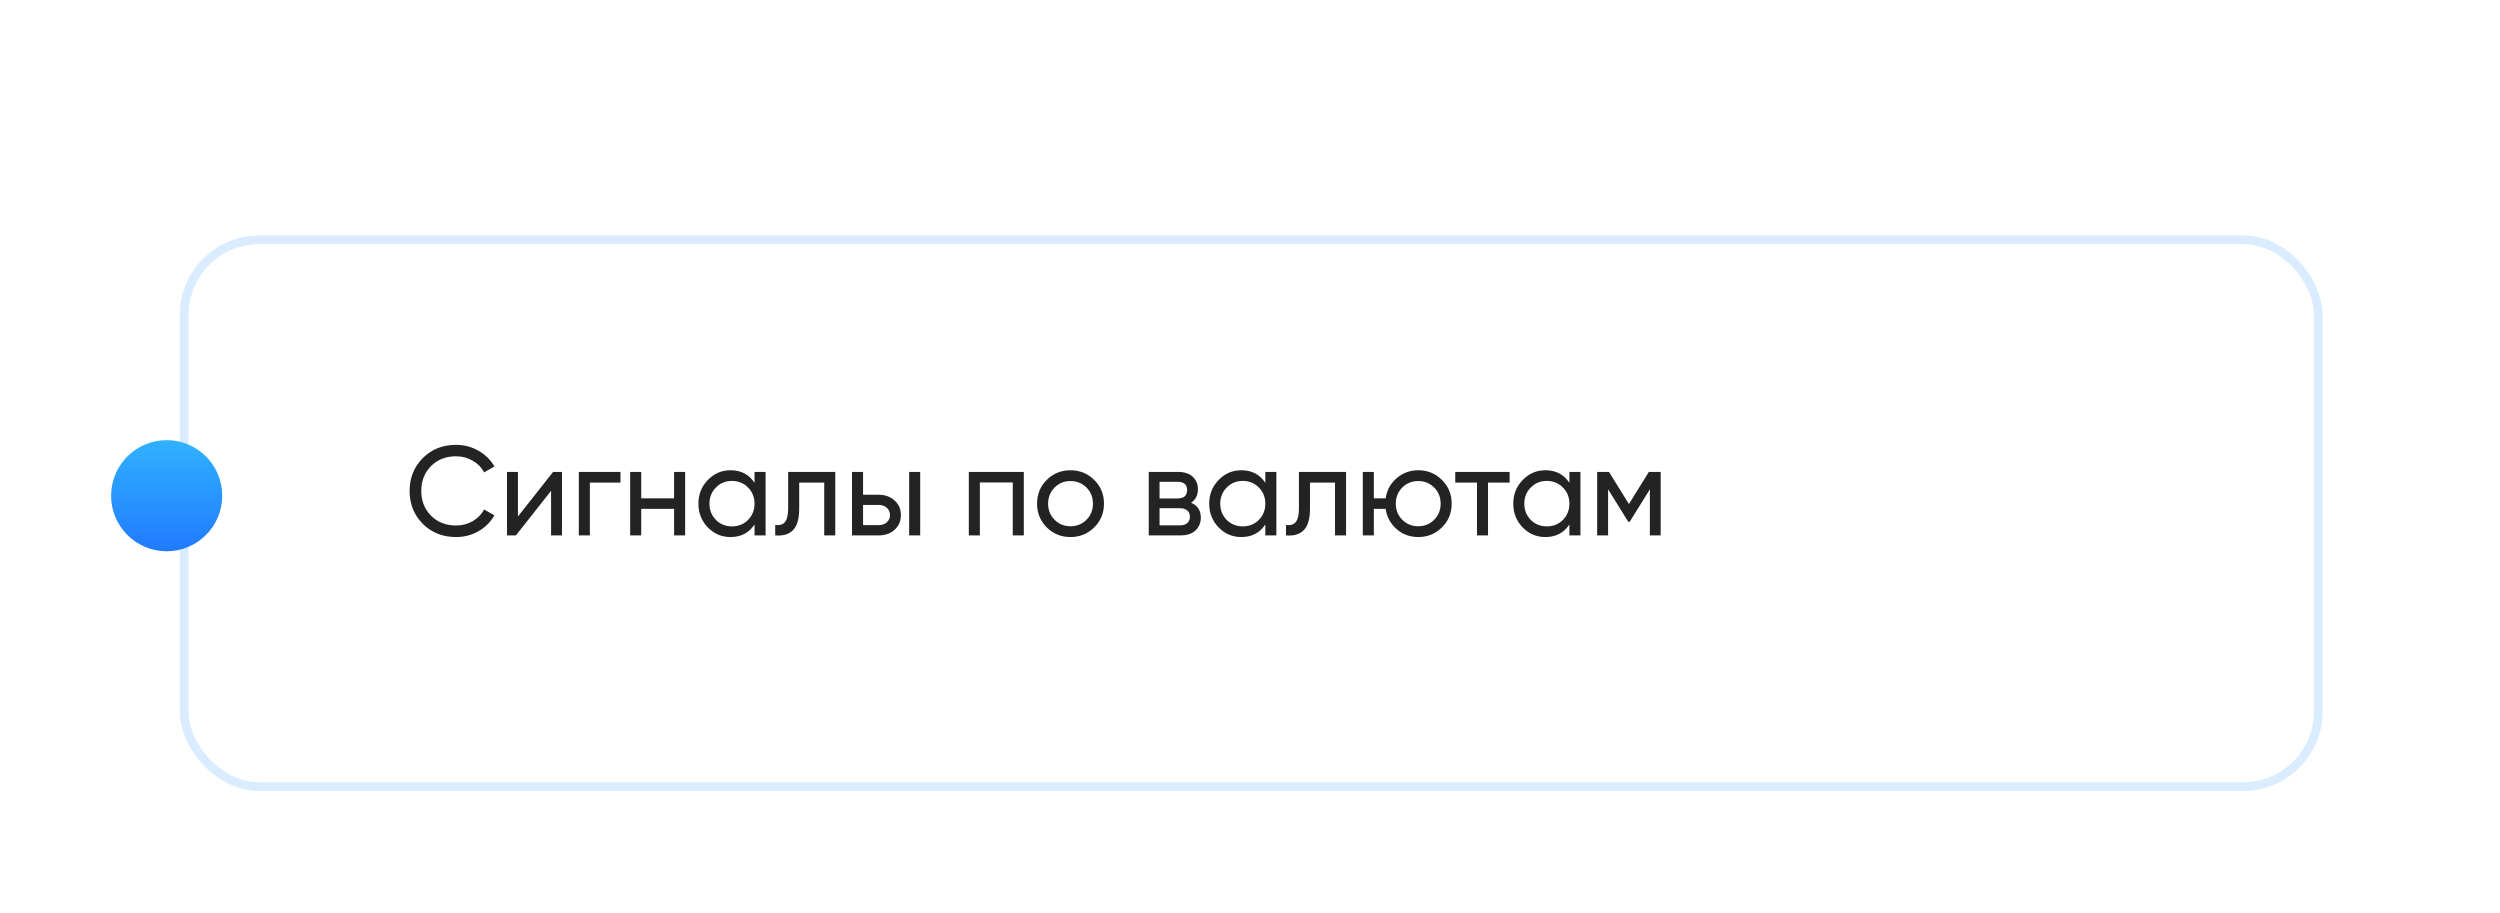 <?xml version="1.0" encoding="UTF-8"?> <svg xmlns="http://www.w3.org/2000/svg" width="315" height="115" viewBox="0 0 315 115" fill="none"><g filter="url(#filter0_d_234_126)"><g filter="url(#filter1_d_234_126)"><rect x="21" y="20" width="270" height="70" rx="10.009" fill="white"></rect><rect x="21.551" y="20.551" width="268.898" height="68.898" rx="9.459" stroke="#DAECFF" stroke-width="1.102"></rect></g><path d="M57.464 60.208C55.768 60.208 54.365 59.648 53.256 58.528C52.157 57.408 51.608 56.032 51.608 54.4C51.608 52.768 52.157 51.392 53.256 50.272C54.365 49.152 55.768 48.592 57.464 48.592C58.488 48.592 59.427 48.837 60.28 49.328C61.144 49.819 61.816 50.48 62.296 51.312L61 52.064C60.68 51.445 60.2 50.955 59.56 50.592C58.931 50.219 58.232 50.032 57.464 50.032C56.173 50.032 55.117 50.448 54.296 51.28C53.485 52.112 53.08 53.152 53.08 54.4C53.08 55.637 53.485 56.672 54.296 57.504C55.117 58.336 56.173 58.752 57.464 58.752C58.232 58.752 58.931 58.571 59.56 58.208C60.2 57.835 60.68 57.344 61 56.736L62.296 57.472C61.827 58.304 61.16 58.971 60.296 59.472C59.432 59.963 58.488 60.208 57.464 60.208ZM69.692 52H70.812V60H69.436V54.384L65.004 60H63.884V52H65.26V57.616L69.692 52ZM78.179 52V53.344H74.323V60H72.931V52H78.179ZM84.936 52H86.328V60H84.936V56.656H80.792V60H79.4V52H80.792V55.328H84.936V52ZM95.071 52H96.463V60H95.071V58.624C94.377 59.68 93.369 60.208 92.047 60.208C90.927 60.208 89.972 59.803 89.183 58.992C88.393 58.171 87.999 57.173 87.999 56C87.999 54.827 88.393 53.835 89.183 53.024C89.972 52.203 90.927 51.792 92.047 51.792C93.369 51.792 94.377 52.32 95.071 53.376V52ZM92.223 58.864C93.033 58.864 93.711 58.592 94.255 58.048C94.799 57.493 95.071 56.811 95.071 56C95.071 55.189 94.799 54.512 94.255 53.968C93.711 53.413 93.033 53.136 92.223 53.136C91.423 53.136 90.751 53.413 90.207 53.968C89.663 54.512 89.391 55.189 89.391 56C89.391 56.811 89.663 57.493 90.207 58.048C90.751 58.592 91.423 58.864 92.223 58.864ZM105.244 52V60H103.852V53.344H100.7V56.608C100.7 57.92 100.433 58.837 99.9 59.36C99.377 59.872 98.636 60.085 97.676 60V58.688C98.22 58.763 98.625 58.645 98.892 58.336C99.169 58.016 99.308 57.429 99.308 56.576V52H105.244ZM110.729 54.88C111.529 54.88 112.19 55.12 112.713 55.6C113.246 56.069 113.513 56.683 113.513 57.44C113.513 58.197 113.246 58.816 112.713 59.296C112.19 59.765 111.529 60 110.729 60H107.353V52H108.745V54.88H110.729ZM114.553 52H115.945V60H114.553V52ZM110.729 58.704C111.124 58.704 111.454 58.592 111.721 58.368C111.998 58.133 112.137 57.824 112.137 57.44C112.137 57.056 111.998 56.747 111.721 56.512C111.454 56.277 111.124 56.16 110.729 56.16H108.745V58.704H110.729ZM129 52V60H127.608V53.328H123.464V60H122.072V52H129ZM137.871 58.992C137.049 59.803 136.052 60.208 134.879 60.208C133.705 60.208 132.708 59.803 131.887 58.992C131.076 58.181 130.671 57.184 130.671 56C130.671 54.816 131.076 53.819 131.887 53.008C132.708 52.197 133.705 51.792 134.879 51.792C136.052 51.792 137.049 52.197 137.871 53.008C138.692 53.819 139.102 54.816 139.102 56C139.102 57.184 138.692 58.181 137.871 58.992ZM134.879 58.848C135.679 58.848 136.351 58.576 136.895 58.032C137.439 57.488 137.711 56.811 137.711 56C137.711 55.189 137.439 54.512 136.895 53.968C136.351 53.424 135.679 53.152 134.879 53.152C134.089 53.152 133.423 53.424 132.879 53.968C132.335 54.512 132.062 55.189 132.062 56C132.062 56.811 132.335 57.488 132.879 58.032C133.423 58.576 134.089 58.848 134.879 58.848ZM150.072 55.888C150.893 56.229 151.304 56.848 151.304 57.744C151.304 58.405 151.08 58.949 150.632 59.376C150.194 59.792 149.565 60 148.744 60H144.743V52H148.424C149.224 52 149.842 52.203 150.28 52.608C150.717 53.003 150.936 53.525 150.936 54.176C150.936 54.944 150.648 55.515 150.072 55.888ZM148.36 53.248H146.104V55.344H148.36C149.17 55.344 149.576 54.987 149.576 54.272C149.576 53.589 149.17 53.248 148.36 53.248ZM148.664 58.736C149.069 58.736 149.378 58.64 149.592 58.448C149.816 58.256 149.928 57.984 149.928 57.632C149.928 57.301 149.816 57.045 149.592 56.864C149.378 56.672 149.069 56.576 148.664 56.576H146.104V58.736H148.664ZM159.43 52H160.822V60H159.43V58.624C158.737 59.68 157.729 60.208 156.406 60.208C155.286 60.208 154.331 59.803 153.542 58.992C152.753 58.171 152.358 57.173 152.358 56C152.358 54.827 152.753 53.835 153.542 53.024C154.331 52.203 155.286 51.792 156.406 51.792C157.729 51.792 158.737 52.32 159.43 53.376V52ZM156.582 58.864C157.393 58.864 158.07 58.592 158.614 58.048C159.158 57.493 159.43 56.811 159.43 56C159.43 55.189 159.158 54.512 158.614 53.968C158.07 53.413 157.393 53.136 156.582 53.136C155.782 53.136 155.11 53.413 154.566 53.968C154.022 54.512 153.75 55.189 153.75 56C153.75 56.811 154.022 57.493 154.566 58.048C155.11 58.592 155.782 58.864 156.582 58.864ZM169.603 52V60H168.211V53.344H165.059V56.608C165.059 57.92 164.792 58.837 164.259 59.36C163.736 59.872 162.995 60.085 162.035 60V58.688C162.579 58.763 162.984 58.645 163.251 58.336C163.528 58.016 163.667 57.429 163.667 56.576V52H169.603ZM178.704 51.792C179.878 51.792 180.87 52.197 181.68 53.008C182.502 53.819 182.912 54.816 182.912 56C182.912 57.184 182.502 58.181 181.68 58.992C180.87 59.803 179.878 60.208 178.704 60.208C177.648 60.208 176.736 59.872 175.968 59.2C175.2 58.528 174.742 57.68 174.592 56.656H173.104V60H171.712V52H173.104V55.328H174.592C174.742 54.304 175.2 53.461 175.968 52.8C176.747 52.128 177.659 51.792 178.704 51.792ZM178.704 58.848C179.494 58.848 180.16 58.576 180.704 58.032C181.248 57.488 181.52 56.811 181.52 56C181.52 55.189 181.248 54.512 180.704 53.968C180.16 53.424 179.494 53.152 178.704 53.152C177.904 53.152 177.232 53.424 176.688 53.968C176.144 54.512 175.872 55.189 175.872 56C175.872 56.811 176.144 57.488 176.688 58.032C177.232 58.576 177.904 58.848 178.704 58.848ZM190.211 52V53.344H187.491V60H186.099V53.344H183.363V52H190.211ZM197.743 52H199.135V60H197.743V58.624C197.049 59.68 196.041 60.208 194.719 60.208C193.599 60.208 192.644 59.803 191.855 58.992C191.065 58.171 190.671 57.173 190.671 56C190.671 54.827 191.065 53.835 191.855 53.024C192.644 52.203 193.599 51.792 194.719 51.792C196.041 51.792 197.049 52.32 197.743 53.376V52ZM194.895 58.864C195.705 58.864 196.383 58.592 196.927 58.048C197.471 57.493 197.743 56.811 197.743 56C197.743 55.189 197.471 54.512 196.927 53.968C196.383 53.413 195.705 53.136 194.895 53.136C194.095 53.136 193.423 53.413 192.879 53.968C192.335 54.512 192.062 55.189 192.062 56C192.062 56.811 192.335 57.493 192.879 58.048C193.423 58.592 194.095 58.864 194.895 58.864ZM209.244 52V60H207.884V54.192L205.34 58.288H205.164L202.62 54.192V60H201.243V52H202.732L205.244 56.048L207.756 52H209.244Z" fill="#232323"></path><g filter="url(#filter2_d_234_126)"><circle cx="21" cy="55" r="7" fill="url(#paint0_linear_234_126)"></circle></g></g><defs><filter id="filter0_d_234_126" x="4.408" y="17.868" width="296.184" height="89.184" filterUnits="userSpaceOnUse" color-interpolation-filters="sRGB"><feFlood flood-opacity="0" result="BackgroundImageFix"></feFlood><feColorMatrix in="SourceAlpha" type="matrix" values="0 0 0 0 0 0 0 0 0 0 0 0 0 0 0 0 0 0 127 0" result="hardAlpha"></feColorMatrix><feOffset dy="7.46"></feOffset><feGaussianBlur stdDeviation="4.796"></feGaussianBlur><feComposite in2="hardAlpha" operator="out"></feComposite><feColorMatrix type="matrix" values="0 0 0 0 0 0 0 0 0 0 0 0 0 0 0 0 0 0 0.53 0"></feColorMatrix><feBlend mode="normal" in2="BackgroundImageFix" result="effect1_dropShadow_234_126"></feBlend><feBlend mode="normal" in="SourceGraphic" in2="effect1_dropShadow_234_126" result="shape"></feBlend></filter><filter id="filter1_d_234_126" x="0.45" y="0.001" width="314.405" height="114.405" filterUnits="userSpaceOnUse" color-interpolation-filters="sRGB"><feFlood flood-opacity="0" result="BackgroundImageFix"></feFlood><feColorMatrix in="SourceAlpha" type="matrix" values="0 0 0 0 0 0 0 0 0 0 0 0 0 0 0 0 0 0 127 0" result="hardAlpha"></feColorMatrix><feOffset dx="1.653" dy="2.204"></feOffset><feGaussianBlur stdDeviation="11.101"></feGaussianBlur><feComposite in2="hardAlpha" operator="out"></feComposite><feColorMatrix type="matrix" values="0 0 0 0 0 0 0 0 0 0 0 0 0 0 0 0 0 0 0.25 0"></feColorMatrix><feBlend mode="normal" in2="BackgroundImageFix" result="effect1_dropShadow_234_126"></feBlend><feBlend mode="normal" in="SourceGraphic" in2="effect1_dropShadow_234_126" result="shape"></feBlend></filter><filter id="filter2_d_234_126" x="5.847" y="39.847" width="30.306" height="30.306" filterUnits="userSpaceOnUse" color-interpolation-filters="sRGB"><feFlood flood-opacity="0" result="BackgroundImageFix"></feFlood><feColorMatrix in="SourceAlpha" type="matrix" values="0 0 0 0 0 0 0 0 0 0 0 0 0 0 0 0 0 0 127 0" result="hardAlpha"></feColorMatrix><feOffset></feOffset><feGaussianBlur stdDeviation="4.077"></feGaussianBlur><feComposite in2="hardAlpha" operator="out"></feComposite><feColorMatrix type="matrix" values="0 0 0 0 0.188 0 0 0 0 0.698 0 0 0 0 1 0 0 0 1 0"></feColorMatrix><feBlend mode="normal" in2="BackgroundImageFix" result="effect1_dropShadow_234_126"></feBlend><feBlend mode="normal" in="SourceGraphic" in2="effect1_dropShadow_234_126" result="shape"></feBlend></filter><linearGradient id="paint0_linear_234_126" x1="21" y1="48" x2="21" y2="62" gradientUnits="userSpaceOnUse"><stop stop-color="#30B2FF"></stop><stop offset="1" stop-color="#217AFF"></stop></linearGradient></defs></svg> 